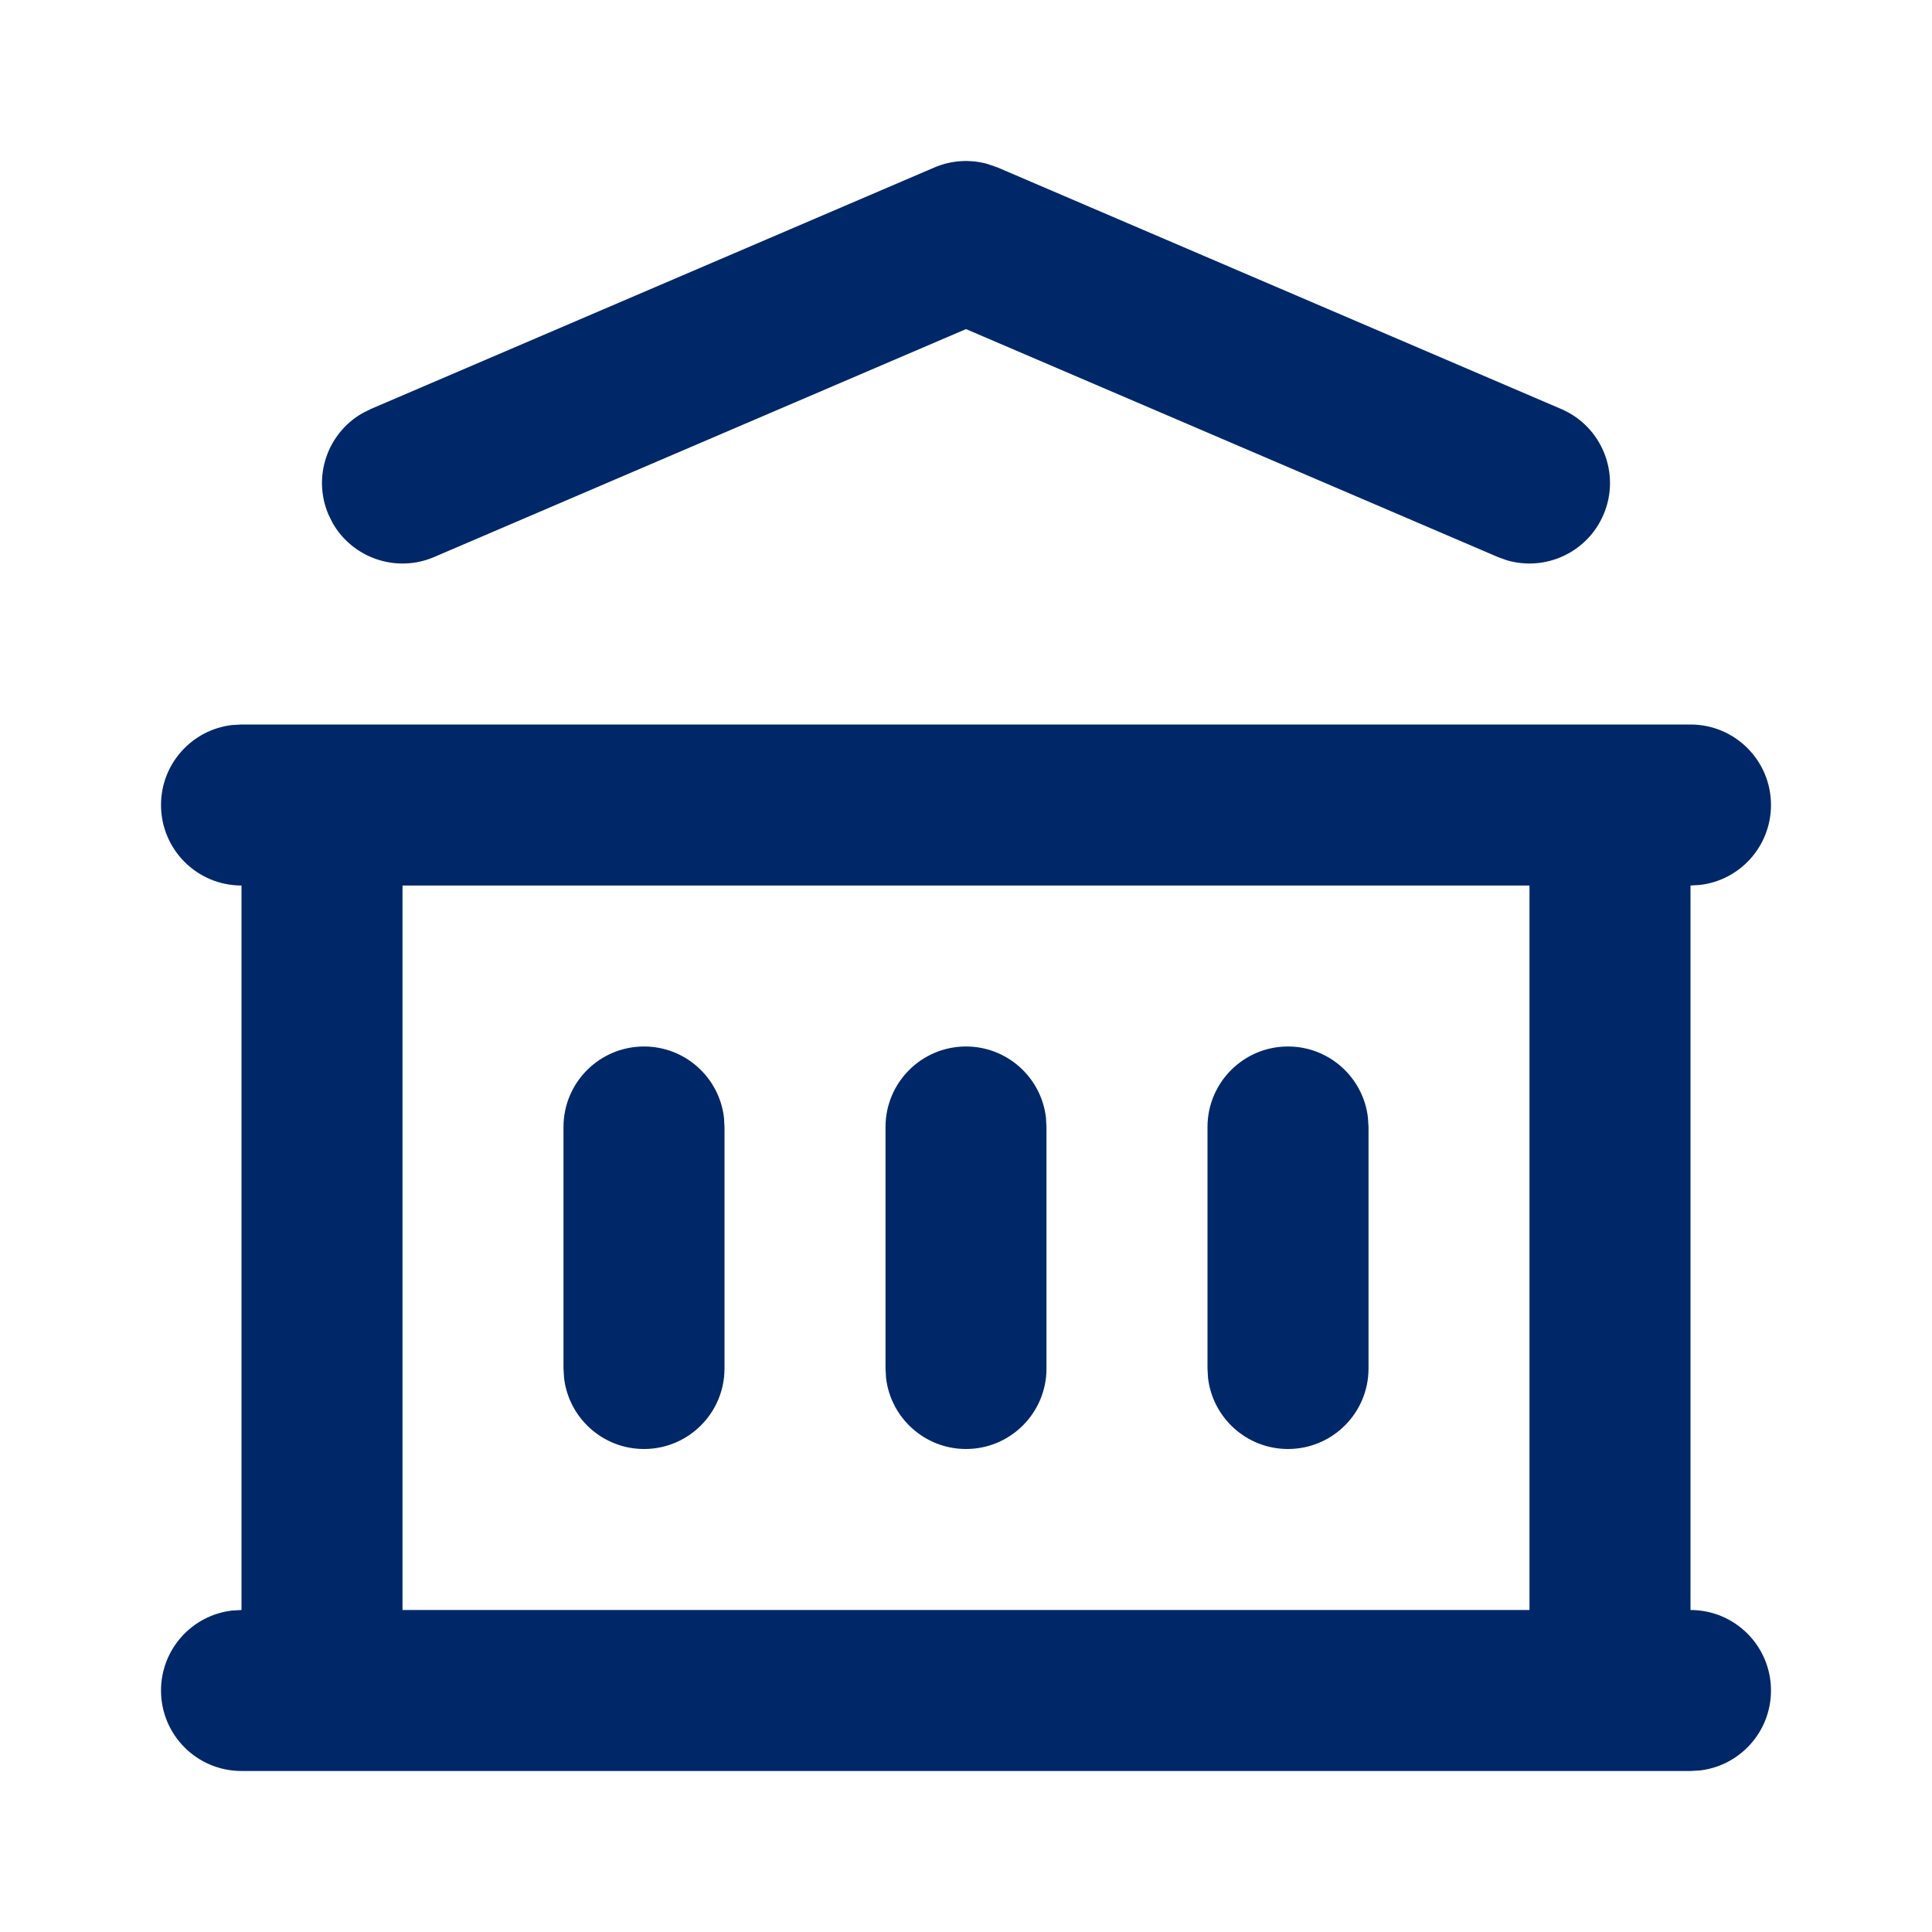 <svg
    width="44"
    height="44"
    viewBox="0 0 44 44"
    fill="none"
    xmlns="http://www.w3.org/2000/svg">
    <path
      fill-rule="evenodd"
      clip-rule="evenodd"
      d="M21.278 3.815C21.662 3.65 22.089 3.623 22.487 3.733L22.722 3.815L35.556 9.315C36.486 9.714 36.917 10.792 36.518 11.722C36.148 12.586 35.192 13.02 34.312 12.758L34.111 12.685L22 7.495L9.889 12.685C9.025 13.056 8.034 12.71 7.577 11.914L7.482 11.722C7.111 10.858 7.456 9.867 8.253 9.411L8.444 9.315L21.278 3.815ZM40.333 18.333C40.333 17.321 39.513 16.5 38.5 16.5H36.667H7.333H5.5L5.286 16.512C4.374 16.618 3.667 17.393 3.667 18.333C3.667 19.346 4.487 20.167 5.5 20.167V36.667L5.286 36.679C4.374 36.785 3.667 37.56 3.667 38.5C3.667 39.513 4.487 40.333 5.5 40.333H7.333H36.667H38.5L38.714 40.321C39.626 40.215 40.333 39.44 40.333 38.5C40.333 37.488 39.513 36.667 38.5 36.667V20.167L38.714 20.154C39.626 20.049 40.333 19.274 40.333 18.333ZM34.833 20.167V36.667H9.167V20.167H34.833ZM16.488 25.453C16.382 24.541 15.607 23.833 14.667 23.833C13.654 23.833 12.833 24.654 12.833 25.667V31.167L12.846 31.381C12.952 32.292 13.726 33 14.667 33C15.679 33 16.5 32.179 16.5 31.167V25.667L16.488 25.453ZM22 23.833C22.94 23.833 23.715 24.541 23.821 25.453L23.833 25.667V31.167C23.833 32.179 23.012 33 22 33C21.06 33 20.285 32.292 20.179 31.381L20.167 31.167V25.667C20.167 24.654 20.988 23.833 22 23.833ZM31.154 25.453C31.048 24.541 30.273 23.833 29.333 23.833C28.321 23.833 27.5 24.654 27.5 25.667V31.167L27.512 31.381C27.618 32.292 28.393 33 29.333 33C30.346 33 31.167 32.179 31.167 31.167V25.667L31.154 25.453Z"
      fill="#002868" />
  </svg>